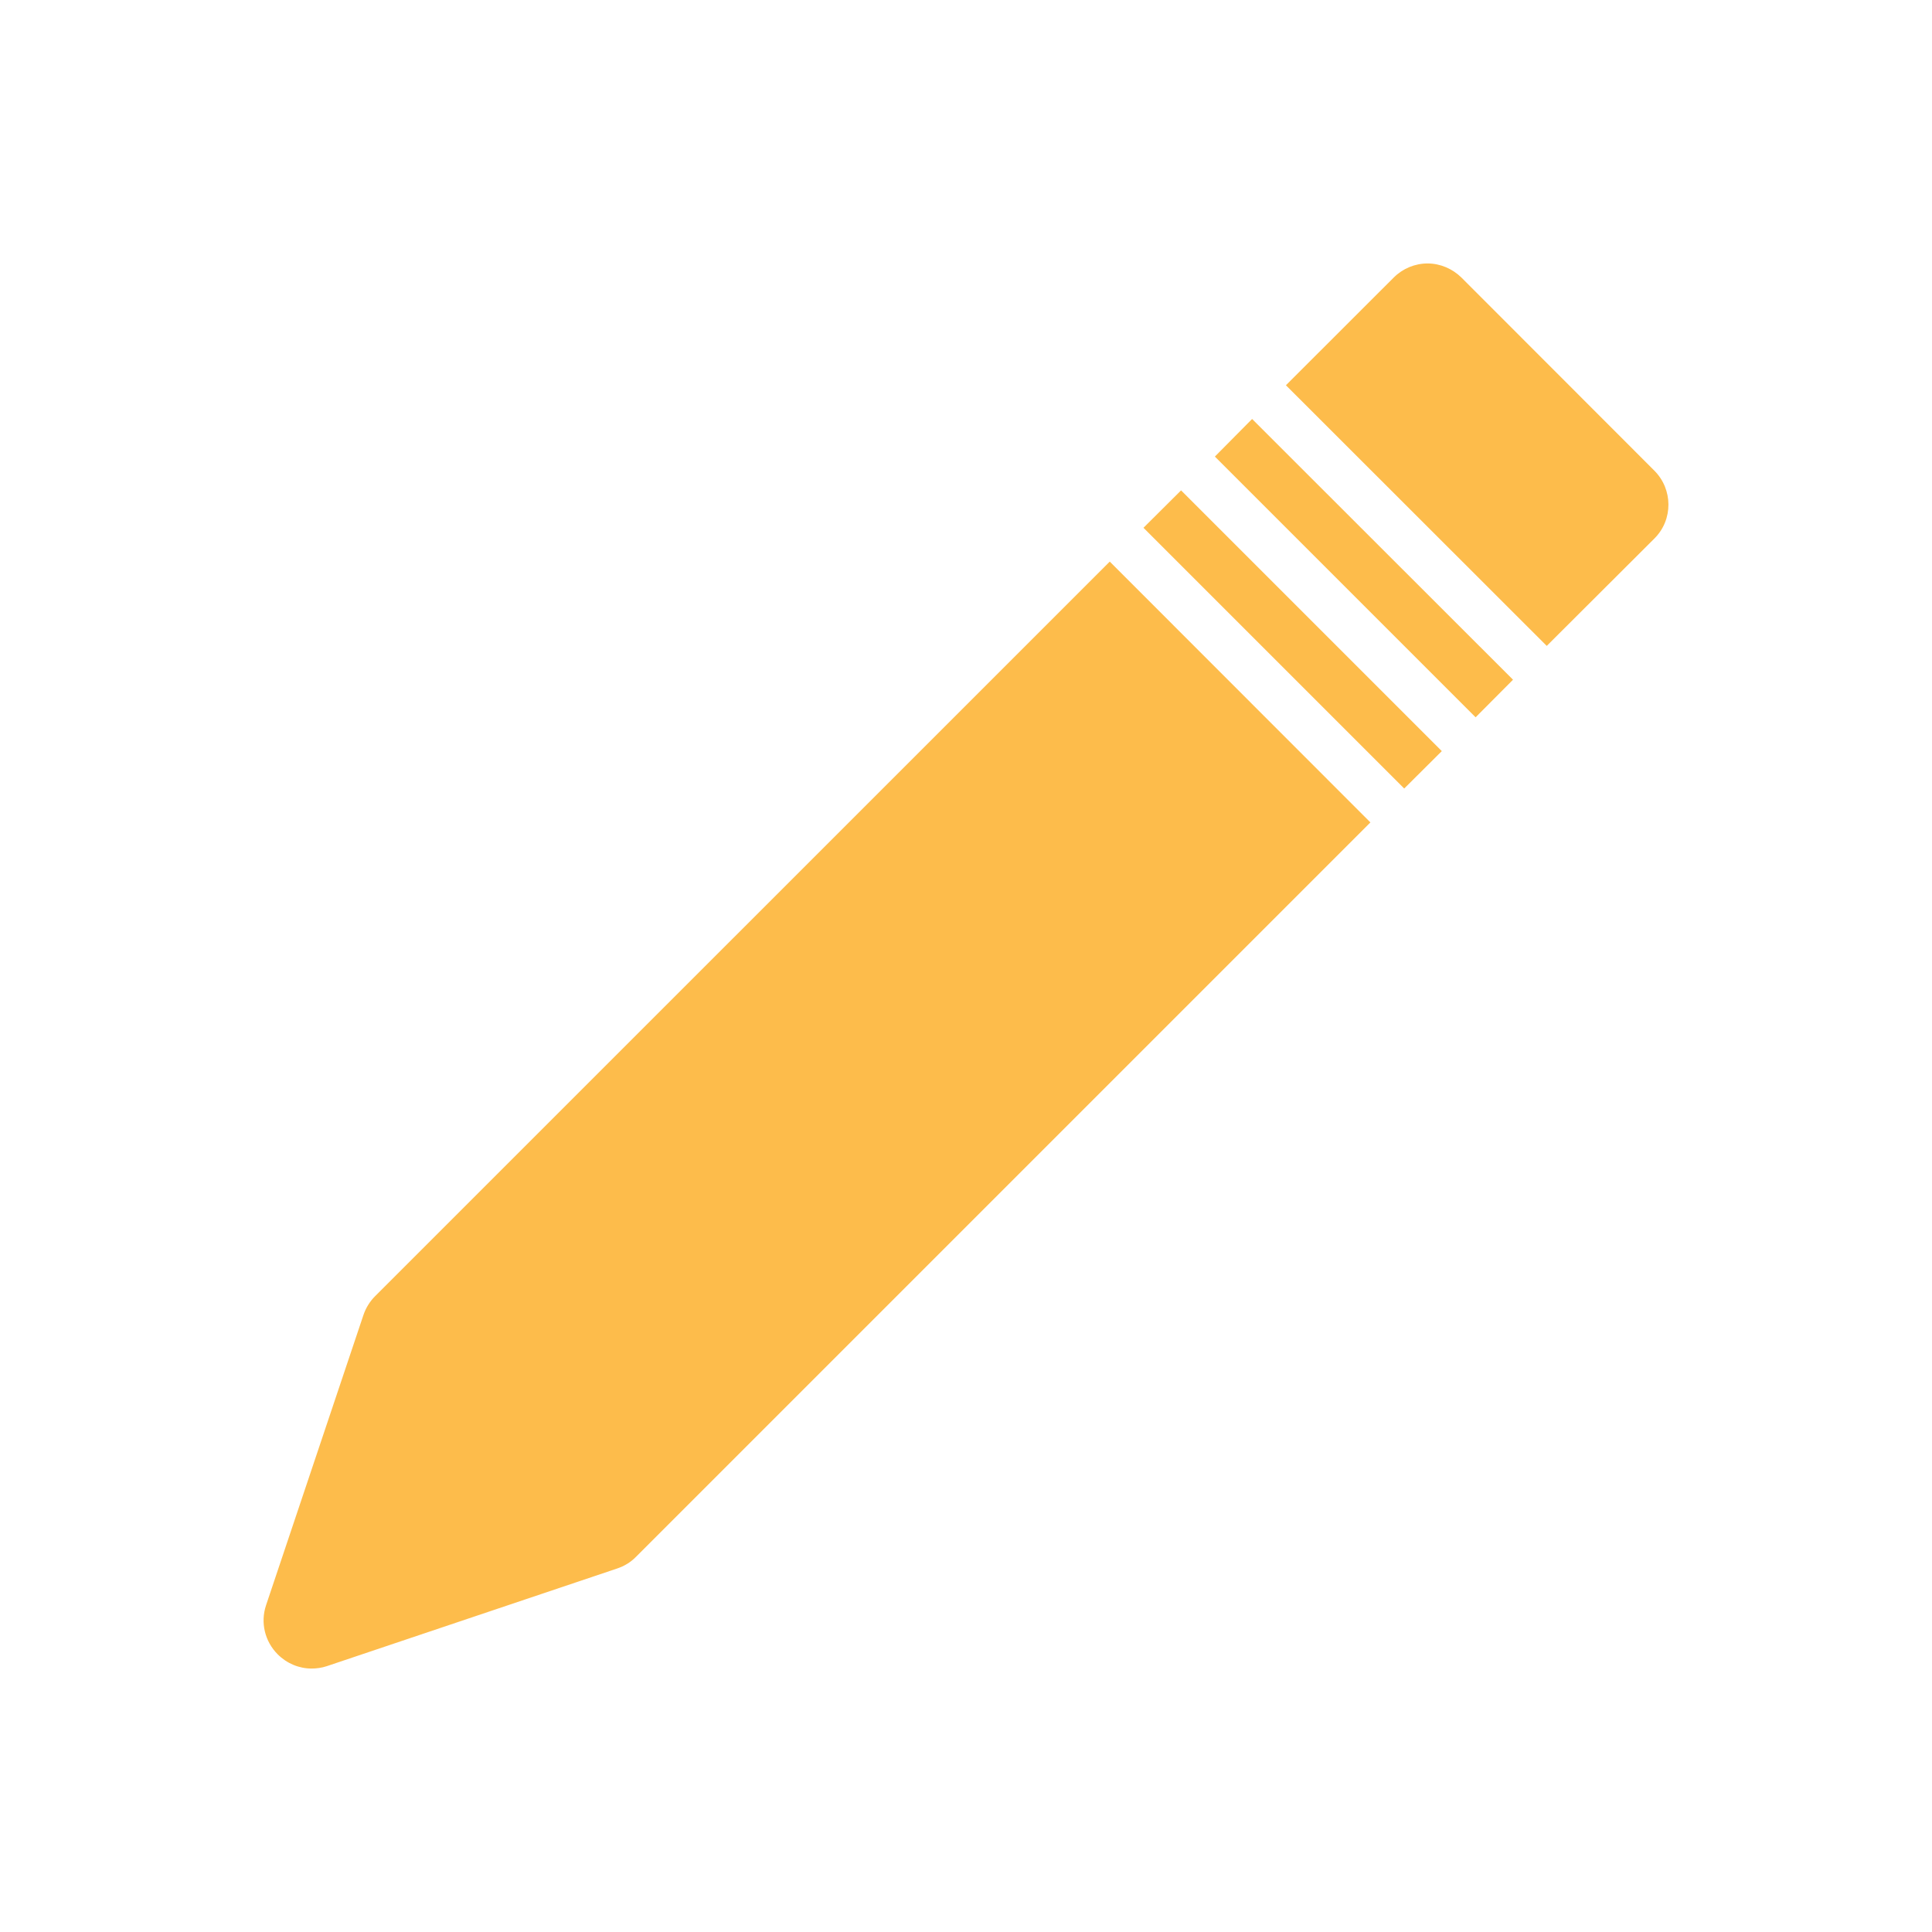 <svg xmlns="http://www.w3.org/2000/svg" viewBox="0 0 22 22">
  <defs id="defs3051">
    <style type="text/css" id="current-color-scheme">
      .ColorScheme-Text {
        color:#f2f2f2
      }
      </style>
  </defs>
  <path
     style="fill:#fdbc4b;fill-opacity:1;stroke:none"
     d="M 16.256 3 C 16.112 3 15.973 3.058 15.871 3.16 L 14.643 4.387 L 17.613 7.355 L 18.84 6.131 C 19.053 5.918 19.051 5.572 18.838 5.359 L 16.643 3.162 C 16.54 3.06 16.4 3 16.256 3 z M 14.258 4.771 L 13.834 5.199 L 16.803 8.168 L 17.229 7.74 L 14.258 4.771 z M 13.449 5.584 L 13.021 6.01 L 15.99 8.979 L 16.418 8.553 L 13.449 5.584 z M 12.637 6.395 L 4.271 14.76 C 4.212 14.819 4.166 14.893 4.139 14.973 L 3.029 18.281 C 2.964 18.478 3.016 18.691 3.162 18.838 C 3.266 18.942 3.405 19 3.547 19 C 3.605 19 3.664 18.992 3.721 18.973 L 7.027 17.861 C 7.108 17.834 7.181 17.79 7.24 17.73 L 15.605 9.365 L 12.637 6.395 z "
     id="path4229" />
</svg>
